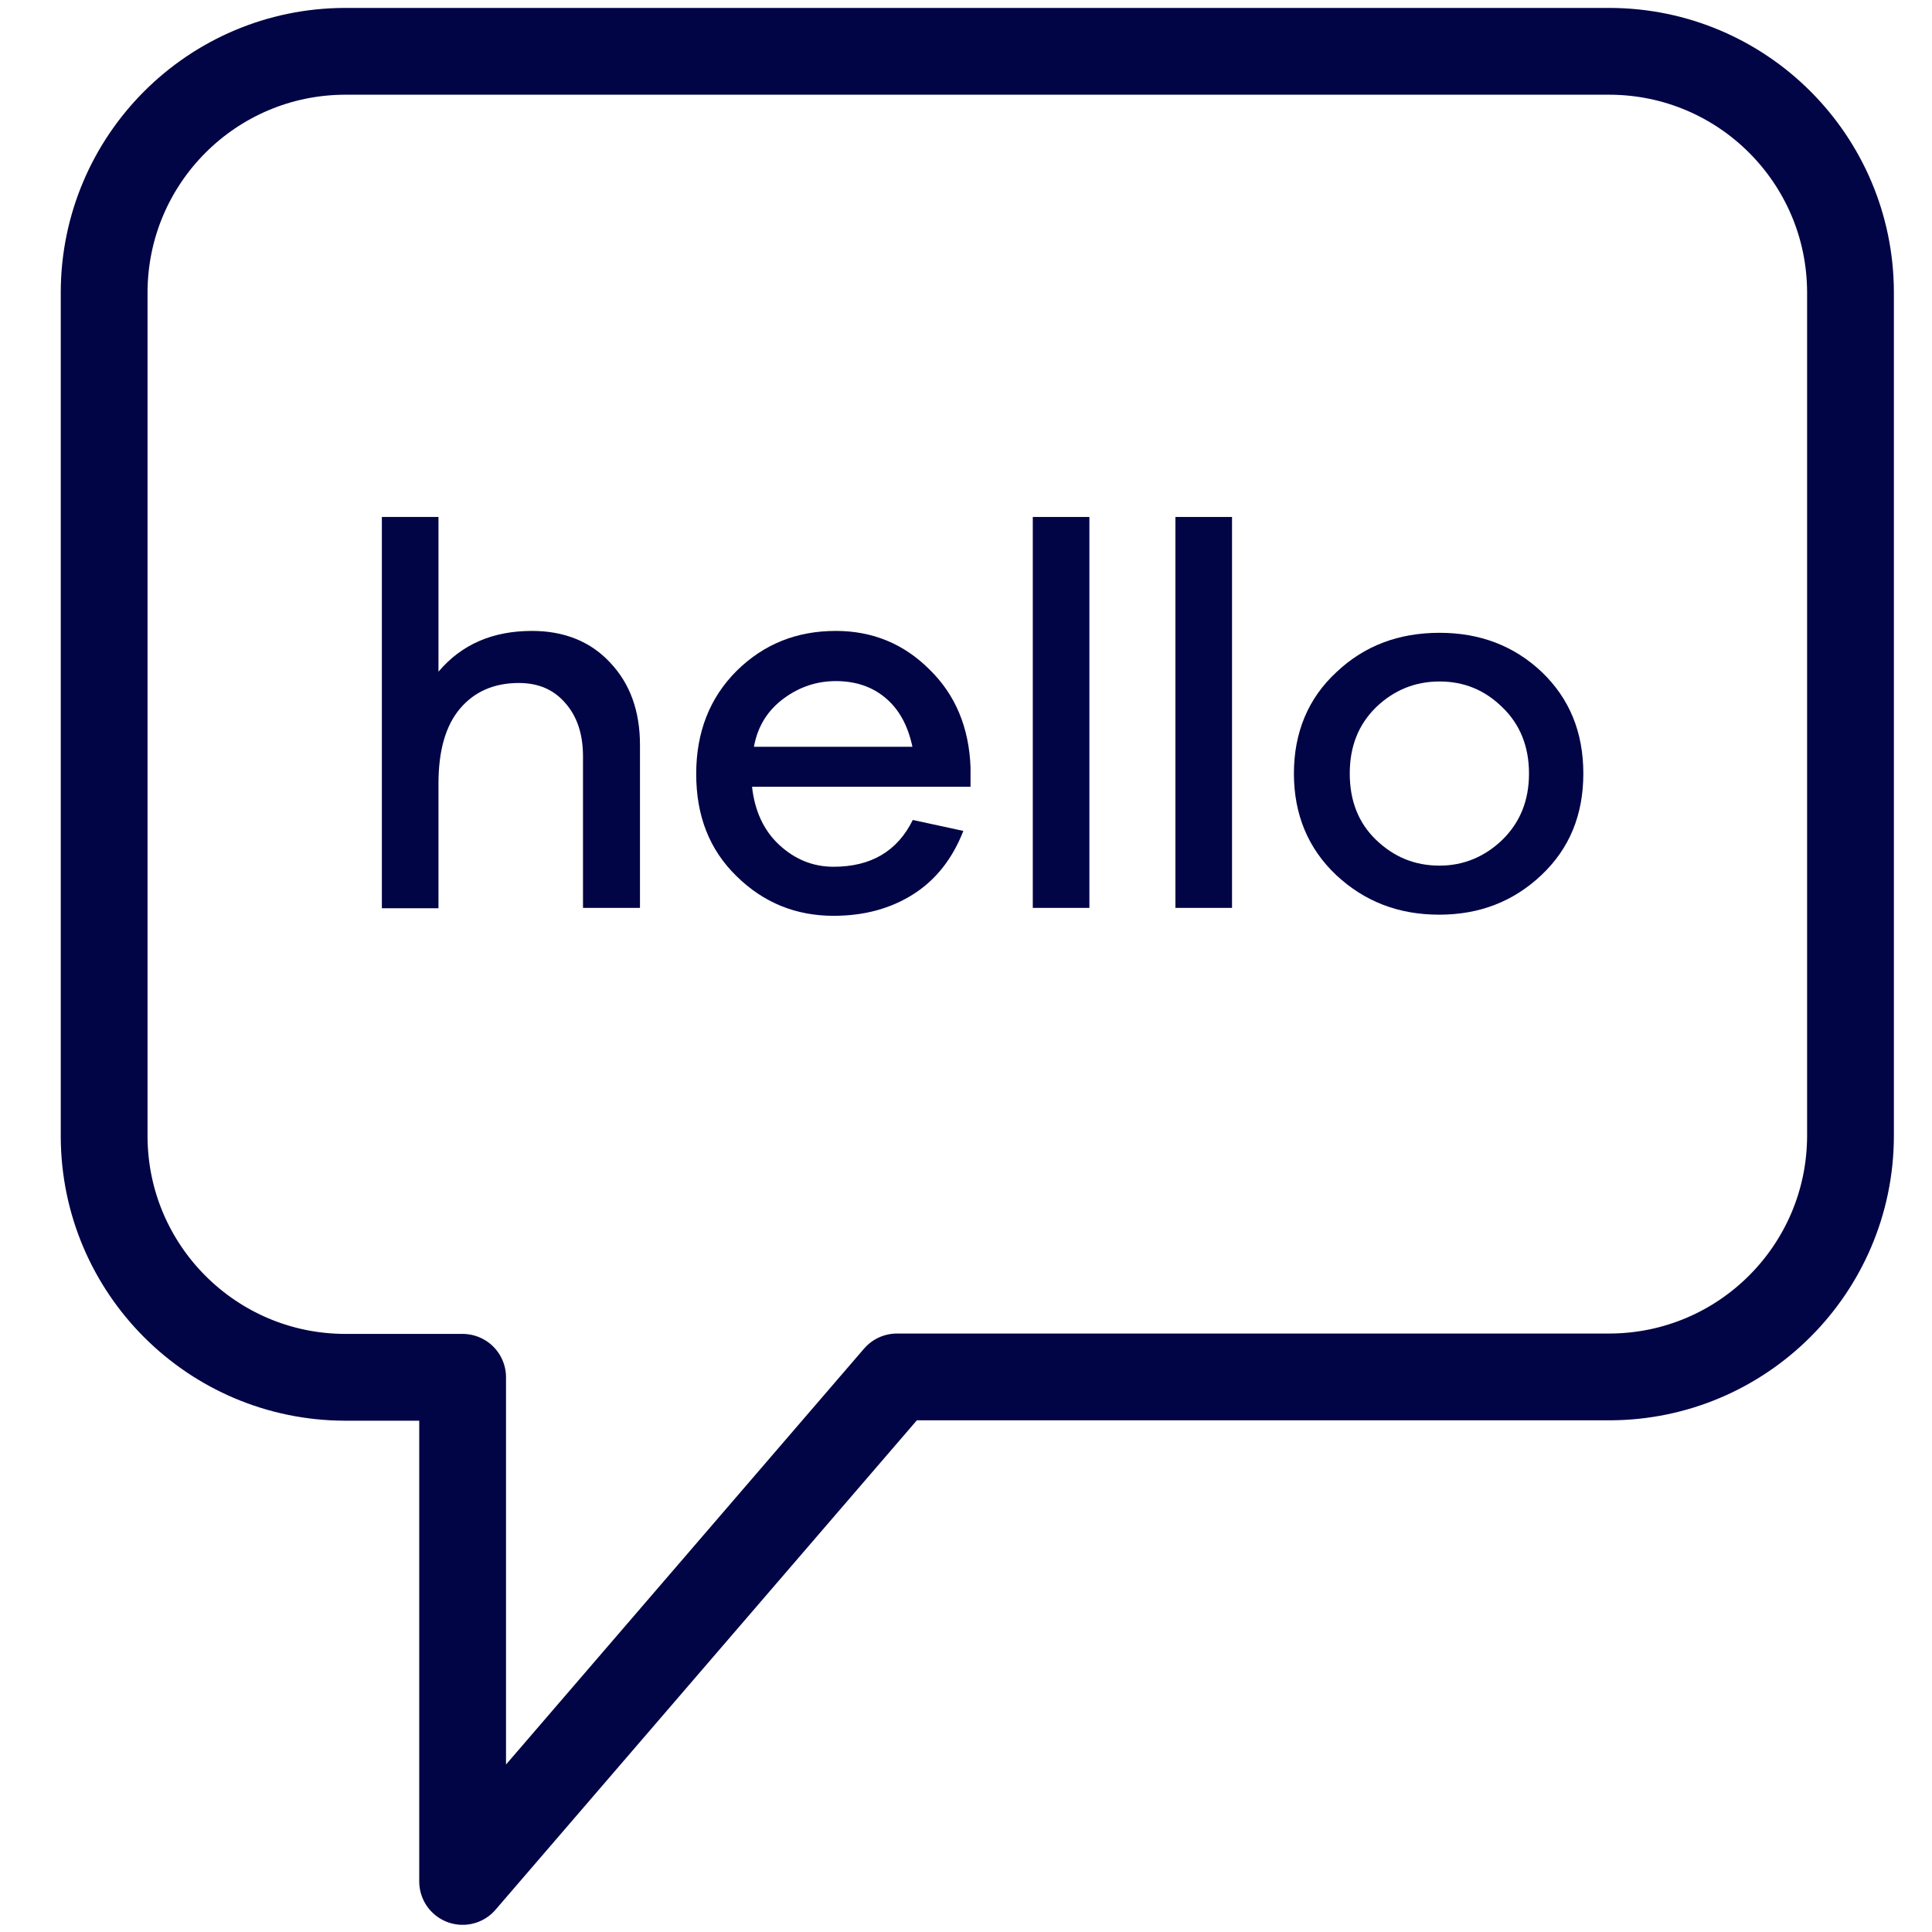 <?xml version="1.0" encoding="utf-8"?>
<!-- Generator: Adobe Illustrator 26.2.1, SVG Export Plug-In . SVG Version: 6.00 Build 0)  -->
<svg version="1.1" id="layer_1" xmlns="http://www.w3.org/2000/svg" xmlns:xlink="http://www.w3.org/1999/xlink" x="0px" y="0px"
	 viewBox="0 0 512 512" style="enable-background:new 0 0 512 512;" xml:space="preserve">
<style type="text/css">
	.st0{fill:none;stroke:#020545;stroke-width:23;stroke-linecap:round;stroke-linejoin:round;stroke-miterlimit:10;}
	.st1{fill:#020545;}
</style>
<path class="st0" d="M122.6,498.6V365H91.4c-35.2-0.1-63.7-28.6-63.8-63.8V77.4c0.1-35.2,28.6-63.7,63.8-63.8h335.2
	c35.2,0.1,63.7,28.6,63.8,63.8v223.7c-0.1,35.2-28.6,63.7-63.8,63.8H237.7L122.6,498.6z"/>
<g>
	<path class="st1" d="M141,167.2c8.5,0,15.5,2.8,20.7,8.4c5.3,5.6,7.9,12.9,7.9,21.8v43.2h-15.1v-40.2c0-5.9-1.6-10.6-4.7-14.1
		c-3.1-3.6-7.2-5.3-12.3-5.3c-6.6,0-11.8,2.3-15.6,6.8c-3.8,4.5-5.7,11.1-5.7,19.9v33h-15V137h15v41
		C122.3,170.8,130.5,167.2,141,167.2z"/>
	<path class="st1" d="M257.2,203.3v5.2h-57.9c0.7,6.4,3.1,11.6,7.2,15.4c4.1,3.8,8.9,5.8,14.4,5.8c9.9,0,16.9-4.1,21-12.4l13.4,2.9
		c-2.9,7.4-7.3,13-13.3,16.8s-13,5.7-21.1,5.7c-10,0-18.6-3.5-25.7-10.5c-7.2-7-10.7-16-10.7-27.1s3.6-20.2,10.7-27.3
		c7.2-7.1,15.9-10.6,26.3-10.6c9.7,0,18,3.4,24.8,10.2C253.2,184.1,256.8,192.8,257.2,203.3z M221.5,180.5c-5,0-9.6,1.5-13.8,4.6
		s-6.9,7.3-7.9,12.8h42c-1.2-5.7-3.6-10-7.2-13C231,181.9,226.6,180.5,221.5,180.5z"/>
	<path class="st1" d="M288.7,240.6h-15V137h15V240.6z"/>
	<path class="st1" d="M326.5,240.6h-15V137h15V240.6z"/>
	<path class="st1" d="M354.2,178.1c7.4-7,16.5-10.4,27.3-10.4s19.8,3.5,27.1,10.4c7.3,7,11,15.9,11,26.9s-3.7,19.9-11.1,26.9
		s-16.4,10.5-27.1,10.5c-10.8,0-19.8-3.5-27.3-10.5c-7.4-7-11.2-16-11.2-26.9S346.7,185,354.2,178.1z M381.5,229.4
		c6.3,0,11.9-2.3,16.6-6.8c4.7-4.6,7.1-10.4,7.1-17.6c0-7.2-2.4-13.1-7.1-17.6c-4.7-4.6-10.2-6.8-16.6-6.8c-6.5,0-12.1,2.3-16.8,6.8
		c-4.7,4.6-7,10.4-7,17.6c0,7.2,2.3,13.1,7,17.6C369.4,227.1,374.9,229.4,381.5,229.4z"/>
</g>
</svg>
